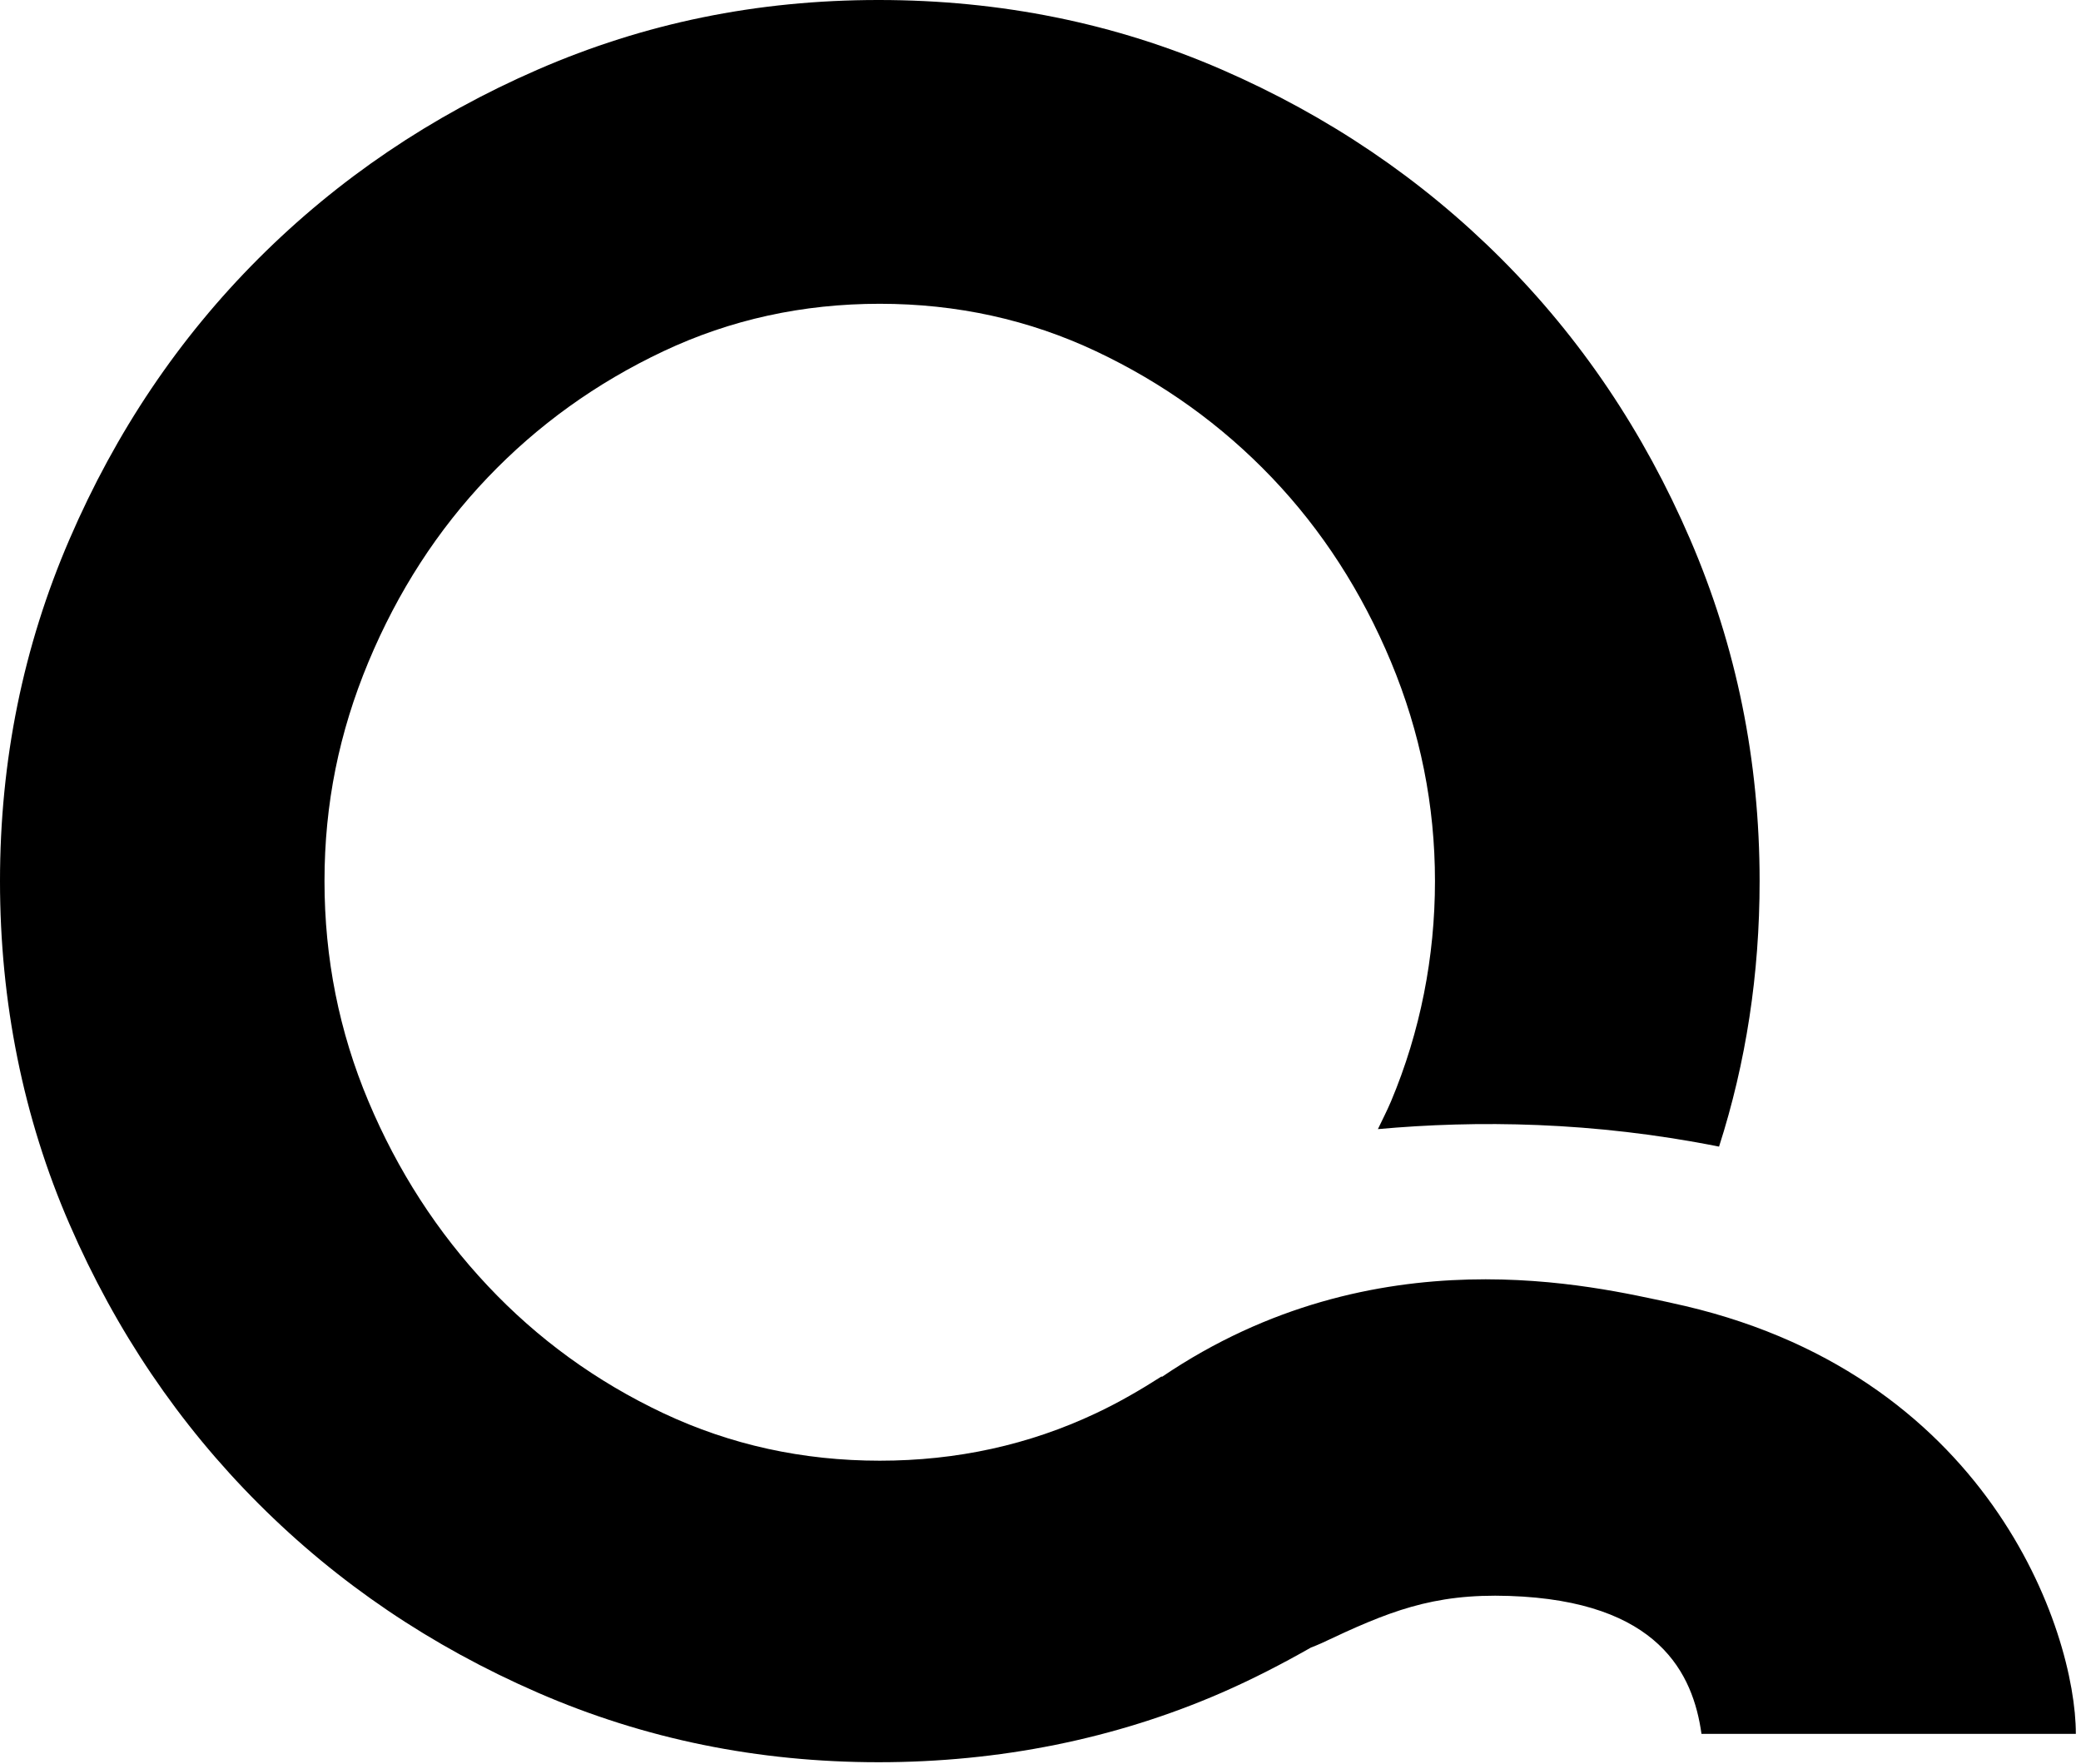 <svg width="295" height="250" viewBox="0 0 295 250" fill="none" xmlns="http://www.w3.org/2000/svg">
<path d="M236.81 184.65C226.32 182.44 195.07 174.61 164.74 195.15C164.71 195.14 164.68 195.13 164.64 195.12C161.68 197.01 158.62 198.79 155.37 200.32C145.86 204.81 135.64 207.05 124.71 207.05C113.78 207.05 103.55 204.8 94.04 200.32C84.53 195.83 76.22 189.8 69.12 182.24C62.01 174.68 56.38 165.97 52.23 156.11C48.08 146.25 46 135.85 46 124.89C46 113.93 48.08 103.8 52.23 93.83C56.39 83.86 62.02 75.15 69.12 67.7C76.23 60.25 84.53 54.28 94.04 49.79C103.55 45.3 113.77 43.06 124.71 43.06C135.65 43.06 145.86 45.31 155.37 49.79C164.88 54.28 173.19 60.26 180.3 67.7C187.41 75.15 193.03 83.86 197.19 93.83C201.34 103.8 203.42 114.15 203.42 124.89C203.42 135.63 201.34 146.24 197.19 156.11C196.62 157.46 195.95 158.74 195.33 160.05C209.29 158.78 225.83 158.96 243.69 162.53C247.51 150.62 249.44 138.08 249.44 124.9C249.44 107.81 246.15 91.65 239.58 76.42C233.01 61.19 224.08 47.94 212.79 36.65C201.5 25.37 188.31 16.44 173.19 9.86C158.07 3.29 141.85 0 124.55 0C107.25 0 91.36 3.29 76.24 9.86C61.12 16.44 47.92 25.37 36.64 36.65C25.35 47.94 16.43 61.19 9.86 76.42C3.28 91.65 0 107.81 0 124.9C0 141.99 3.28 158.42 9.86 173.54C16.43 188.66 25.36 201.86 36.64 213.14C47.92 224.43 61.12 233.35 76.24 239.93C91.36 246.51 107.46 249.79 124.55 249.79C141.64 249.79 158.08 246.51 173.19 239.93C177.59 238.01 181.78 235.84 185.85 233.53C186.31 233.34 186.87 233.14 187.26 232.95C196.77 228.46 203.02 225.85 213.96 226.22C235.22 226.93 240.02 237.32 241.2 245.77H294.27C294.27 231.24 281.9 194.17 236.81 184.66V184.65Z" fill="black"/>
</svg>
